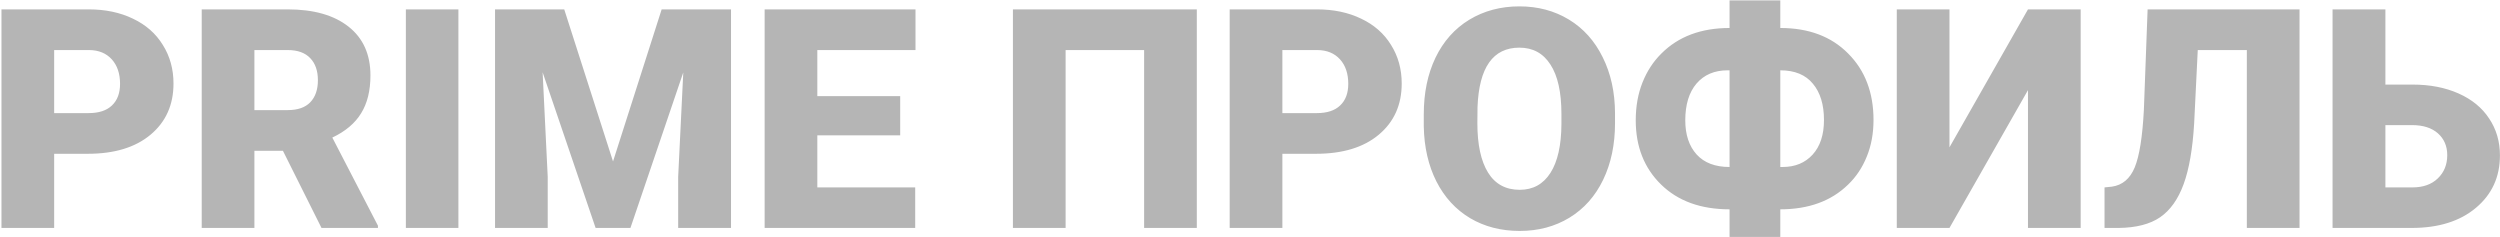 <?xml version="1.0" encoding="UTF-8"?> <svg xmlns="http://www.w3.org/2000/svg" width="1171" height="111" viewBox="0 0 1171 111" fill="none"> <path d="M25.366 72.032V106.767H0.687V4.392H41.538C49.366 4.392 56.28 5.845 62.28 8.751C68.327 11.61 72.991 15.712 76.272 21.056C79.601 26.352 81.265 32.376 81.265 39.126C81.265 49.11 77.679 57.102 70.507 63.102C63.382 69.056 53.585 72.032 41.116 72.032H25.366ZM25.366 52.977H41.538C46.319 52.977 49.952 51.782 52.437 49.392C54.968 47.001 56.233 43.626 56.233 39.267C56.233 34.485 54.944 30.665 52.366 27.806C49.788 24.946 46.273 23.493 41.819 23.446H25.366V52.977ZM132.522 70.626H119.163V106.767H94.483V4.392H134.772C146.913 4.392 156.405 7.087 163.249 12.477C170.093 17.868 173.515 25.485 173.515 35.329C173.515 42.454 172.062 48.36 169.155 53.048C166.296 57.735 161.796 61.532 155.655 64.439L177.03 105.712V106.767H150.593L132.522 70.626ZM119.163 51.571H134.772C139.46 51.571 142.976 50.352 145.319 47.915C147.71 45.431 148.905 41.985 148.905 37.579C148.905 33.173 147.71 29.727 145.319 27.243C142.929 24.712 139.413 23.446 134.772 23.446H119.163V51.571ZM214.718 106.767H190.108V4.392H214.718V106.767ZM264.288 4.392L287.14 75.618L309.921 4.392H342.405V106.767H317.655V82.86L320.046 33.923L295.296 106.767H278.983L254.163 33.852L256.554 82.86V106.767H231.874V4.392H264.288ZM421.647 63.384H382.835V87.782H428.679V106.767H358.155V4.392H428.819V23.446H382.835V45.032H421.647V63.384ZM560.585 106.767H535.905V23.446H499.132V106.767H474.452V4.392H560.585V106.767ZM600.663 72.032V106.767H575.983V4.392H616.835C624.663 4.392 631.577 5.845 637.577 8.751C643.624 11.61 648.288 15.712 651.569 21.056C654.897 26.352 656.562 32.376 656.562 39.126C656.562 49.11 652.976 57.102 645.804 63.102C638.679 69.056 628.882 72.032 616.413 72.032H600.663ZM600.663 52.977H616.835C621.616 52.977 625.249 51.782 627.733 49.392C630.265 47.001 631.53 43.626 631.53 39.267C631.53 34.485 630.241 30.665 627.663 27.806C625.085 24.946 621.569 23.493 617.116 23.446H600.663V52.977ZM756.476 57.688C756.476 67.673 754.624 76.509 750.921 84.196C747.218 91.884 741.944 97.814 735.101 101.985C728.304 106.11 720.546 108.173 711.827 108.173C703.108 108.173 695.374 106.181 688.624 102.196C681.874 98.165 676.601 92.423 672.804 84.97C669.054 77.517 667.085 68.962 666.897 59.306V53.54C666.897 43.509 668.726 34.673 672.382 27.032C676.085 19.345 681.358 13.415 688.202 9.243C695.093 5.071 702.921 2.985 711.687 2.985C720.358 2.985 728.093 5.048 734.89 9.173C741.687 13.298 746.96 19.181 750.71 26.821C754.507 34.415 756.429 43.134 756.476 52.977V57.688ZM731.374 53.399C731.374 43.227 729.663 35.517 726.241 30.267C722.866 24.97 718.015 22.321 711.687 22.321C699.312 22.321 692.772 31.602 692.069 50.165L691.999 57.688C691.999 67.72 693.663 75.431 696.991 80.821C700.319 86.212 705.265 88.907 711.827 88.907C718.062 88.907 722.866 86.259 726.241 80.962C729.616 75.665 731.327 68.048 731.374 58.11V53.399ZM833.89 13.11C847.202 13.11 857.796 17.095 865.671 25.064C873.593 32.985 877.554 43.368 877.554 56.212C877.554 62.493 876.499 68.212 874.39 73.368C872.327 78.478 869.421 82.837 865.671 86.446C857.749 94.181 847.155 98.048 833.89 98.048V110.985H810.124V98.048C796.671 98.048 785.983 94.181 778.062 86.446C770.14 78.712 766.179 68.681 766.179 56.352C766.179 49.837 767.233 43.931 769.343 38.634C771.452 33.337 774.405 28.814 778.202 25.064C786.171 17.095 796.812 13.11 810.124 13.11V0.173H833.89V13.11ZM809.21 32.938C803.069 32.938 798.218 35.001 794.655 39.126C791.14 43.251 789.382 48.993 789.382 56.352C789.382 63.102 791.163 68.446 794.726 72.384C798.288 76.274 803.421 78.22 810.124 78.22V32.938H809.21ZM833.89 32.938V78.22H834.944C840.804 78.22 845.491 76.298 849.007 72.454C852.569 68.564 854.351 63.149 854.351 56.212C854.351 48.993 852.616 43.321 849.147 39.196C845.726 35.024 840.64 32.938 833.89 32.938ZM949.905 4.392H974.585V106.767H949.905V42.22L913.132 106.767H888.452V4.392H913.132V69.009L949.905 4.392ZM1077.1 4.392V106.767H1052.42V23.446H1029.43L1027.74 57.829C1027.04 69.689 1025.4 79.157 1022.82 86.235C1020.24 93.314 1016.56 98.493 1011.78 101.774C1007.05 105.009 1000.58 106.673 992.374 106.767H985.765V87.782L989.21 87.431C994.132 86.728 997.694 83.728 999.897 78.431C1002.1 73.087 1003.53 64.11 1004.19 51.501L1005.94 4.392H1077.1ZM1117.32 39.618H1130.05C1138.16 39.618 1145.33 41.001 1151.56 43.767C1157.8 46.532 1162.58 50.446 1165.91 55.509C1169.28 60.524 1170.97 66.29 1170.97 72.806C1170.97 82.884 1167.22 91.064 1159.72 97.345C1152.26 103.626 1142.23 106.767 1129.62 106.767H1092.57V4.392H1117.32V39.618ZM1117.32 58.602V87.782H1129.98C1134.99 87.782 1138.95 86.376 1141.86 83.564C1144.81 80.751 1146.29 77.118 1146.29 72.665C1146.29 68.446 1144.83 65.048 1141.93 62.47C1139.02 59.892 1134.99 58.602 1129.83 58.602H1117.32Z" fill="#B5B5B5"></path> </svg> 
